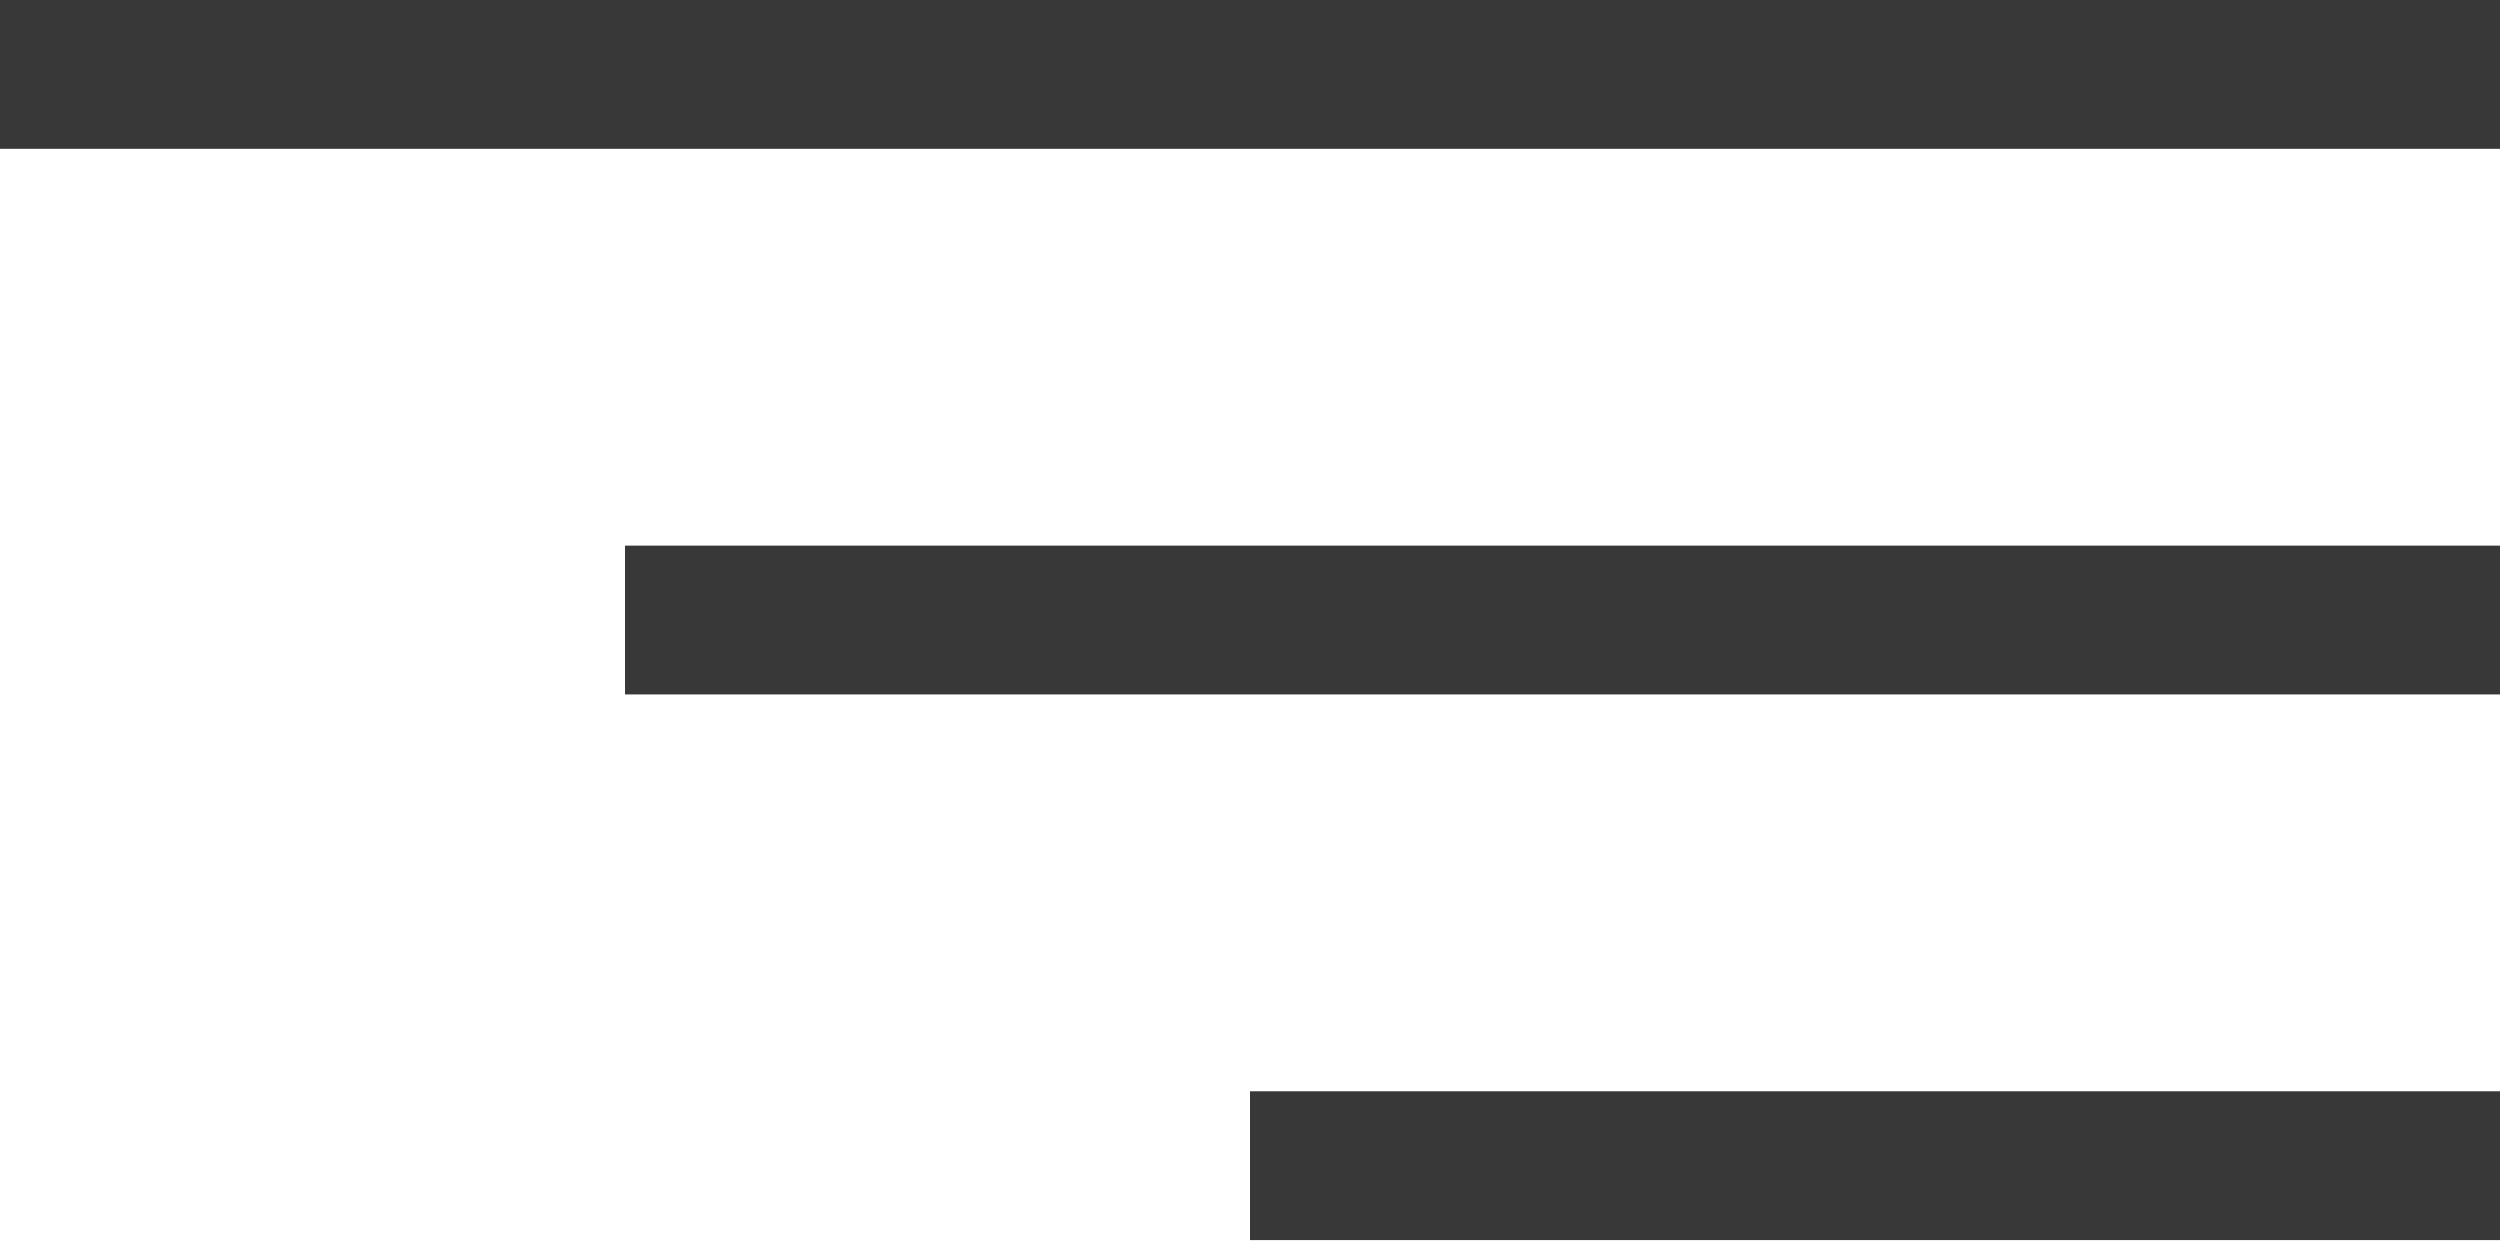 <?xml version="1.0" encoding="UTF-8"?> <svg xmlns:xlink="http://www.w3.org/1999/xlink" xmlns="http://www.w3.org/2000/svg" width="84px" height="42px" viewBox="0 0 84 42"> <g id="Group-Copy-3"> <path d="M0 0L42 0L42 5L0 5L0 0Z" transform="translate(42 36.667)" id="Rectangle" fill="#383838" fill-rule="evenodd" stroke="none"></path> <path d="M0 0L63 0L63 5L0 5L0 0Z" transform="translate(21 18.333)" id="Rectangle" fill="#383838" fill-rule="evenodd" stroke="none"></path> <path d="M0 0L84 0L84 5L0 5L0 0Z" id="Rectangle" fill="#383838" fill-rule="evenodd" stroke="none"></path> </g> </svg> 
